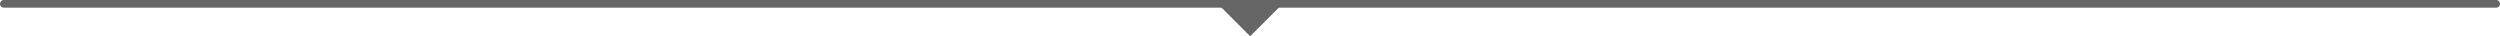 <svg xmlns="http://www.w3.org/2000/svg" width="326" height="4.731" viewBox="0 0 326 4.731"><g transform="translate(-541 -2506)"><path d="M325,.5H0A.5.5,0,0,1-.5,0,.5.5,0,0,1,0-.5H325a.5.5,0,0,1,.5.5A.5.5,0,0,1,325,.5Z" transform="translate(541.5 2506.5)" fill="#666"/><path d="M699,2514.92l3.524,3.524,3.524-3.524Z" transform="translate(1.5 -8.42)" fill="#666"/><path d="M697.793,2514.42h9.462l-4.731,4.731Zm7.047,1h-4.633l2.317,2.317Z" transform="translate(1.5 -8.42)" fill="#666"/></g></svg>